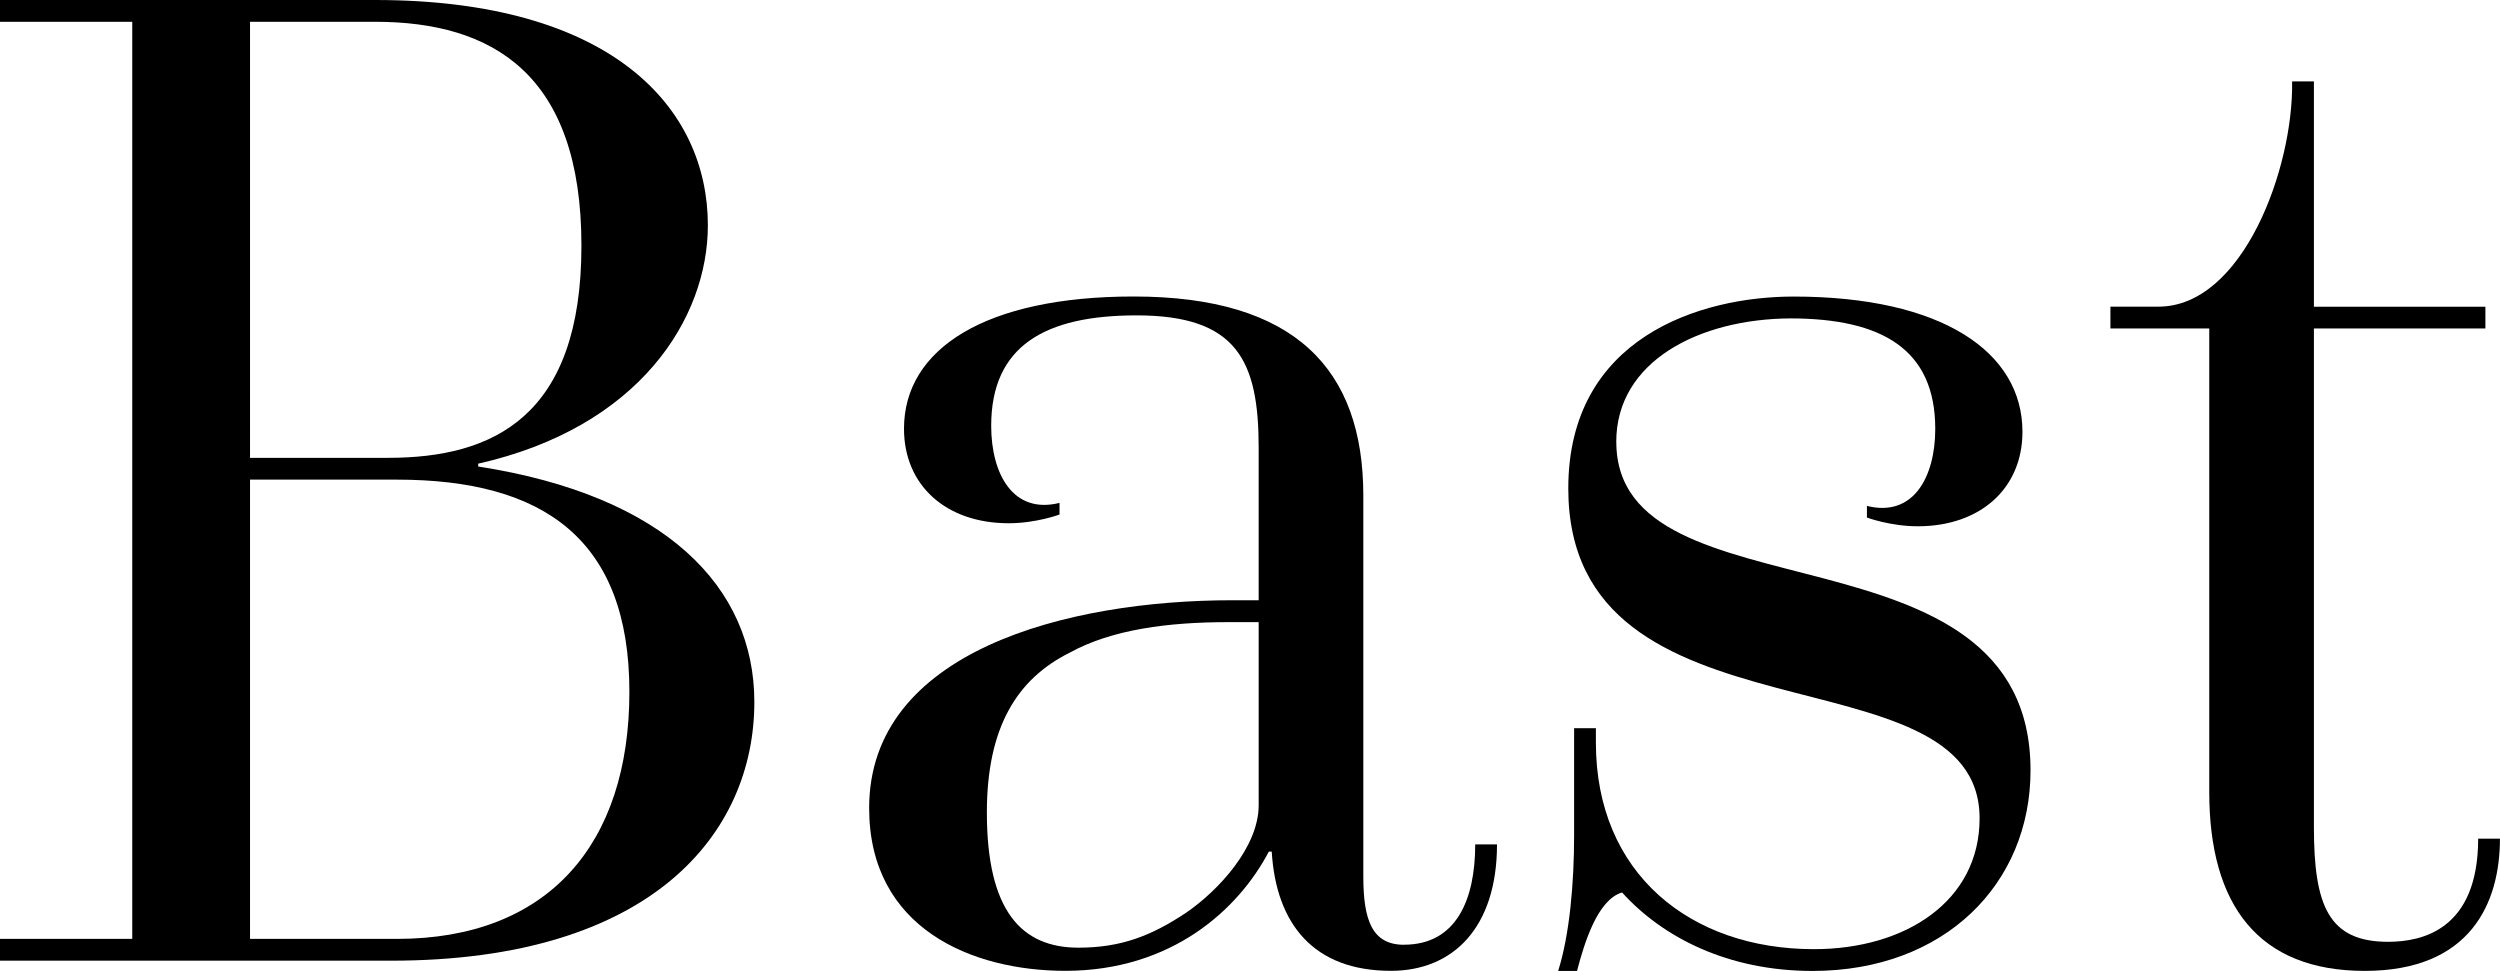 <svg xmlns="http://www.w3.org/2000/svg" id="Layer_2" viewBox="0 0 455.56 176.92"><g id="Layer_1-2"><g><path d="m87.14,85.02v-.53c29.4-6.62,41.85-26.49,41.85-43.44C128.98,19.6,111.5,0,68.33,0H0v3.97h24.1v167.12H0v3.97h71.25c47.67,0,66.21-23.31,66.21-47.14,0-20.92-16.16-37.61-50.32-42.91ZM45.56,3.97h22.78c21.45,0,37.61,9.53,37.61,40.79s-16.16,38.67-35.23,38.67h-25.16V3.97Zm26.75,167.12h-26.75v-83.69h26.75c26.75,0,42.38,10.86,42.38,38.67s-14.83,45.02-42.38,45.02Z"></path><path d="m255.85,172.16c-5.83,0-7.42-4.5-7.42-12.45v-69.39c0-23.04-12.45-36.29-41.85-36.29-27.01,0-41.85,9.53-41.85,24.1,0,10.33,7.68,17.22,19.07,17.22,5.03,0,9.27-1.59,9.27-1.59v-2.12c-8.48,2.12-12.45-5.3-12.45-14.04,0-14.57,9.8-20.13,26.49-20.13,18.27,0,22.25,8.21,22.25,24.1v27.81h-4.77c-30.19,0-66.21,9.27-66.21,37.87,0,21.98,18.8,29.66,35.75,29.66,19.33,0,31.52-11.13,37.08-21.72h.53c.8,13.24,7.68,21.72,21.72,21.72,11.39,0,19.33-7.95,19.33-23.04h-3.97c0,10.07-3.44,18.28-12.98,18.28Zm-26.49-25.43c0,7.68-7.42,15.63-13.24,19.6-6.36,4.24-11.92,6.36-19.6,6.36-10.33,0-16.69-6.62-16.69-24.63,0-15.63,5.56-24.37,15.1-29.13,7.68-4.24,18.01-5.56,28.87-5.56h5.56v33.37Z"></path><path d="m294.52,80.52c0-14.74,15.18-22.41,31.75-22.5,16.62.02,26.38,5.59,26.38,20.13,0,8.74-3.97,16.16-12.45,14.04v2.12s4.24,1.59,9.27,1.59c11.39,0,19.07-6.89,19.07-17.22,0-14.57-14.69-24.64-41.71-24.64-16.95,0-41.05,7.42-41.05,34.96,0,48.2,74.95,28.34,74.95,60.12,0,15.1-13.51,23.84-30.19,23.84-22.51,0-39.73-13.77-39.73-37.61v-2.65h-3.97v19.6c0,8.48-.8,18.01-2.91,24.63h3.44c1.32-5.03,3.71-12.98,8.21-14.3,7.42,8.21,19.33,14.3,34.7,14.3,24.1,0,39.73-15.89,39.73-36.55,0-46.61-75.48-26.75-75.48-59.86Z"></path><path d="m451.58,152.82c0,16.68-10.33,18.8-16.42,18.8-10.86,0-13.51-6.62-13.51-20.92V59.86h31.25v-3.97h-31.25V14.83h-3.97c.26,15.89-9.01,41.05-24.37,41.05h-8.74v3.97h18.01v84.49c0,20.66,9.01,32.58,28.34,32.58s24.63-12.45,24.63-24.1h-3.97Z"></path></g></g></svg>